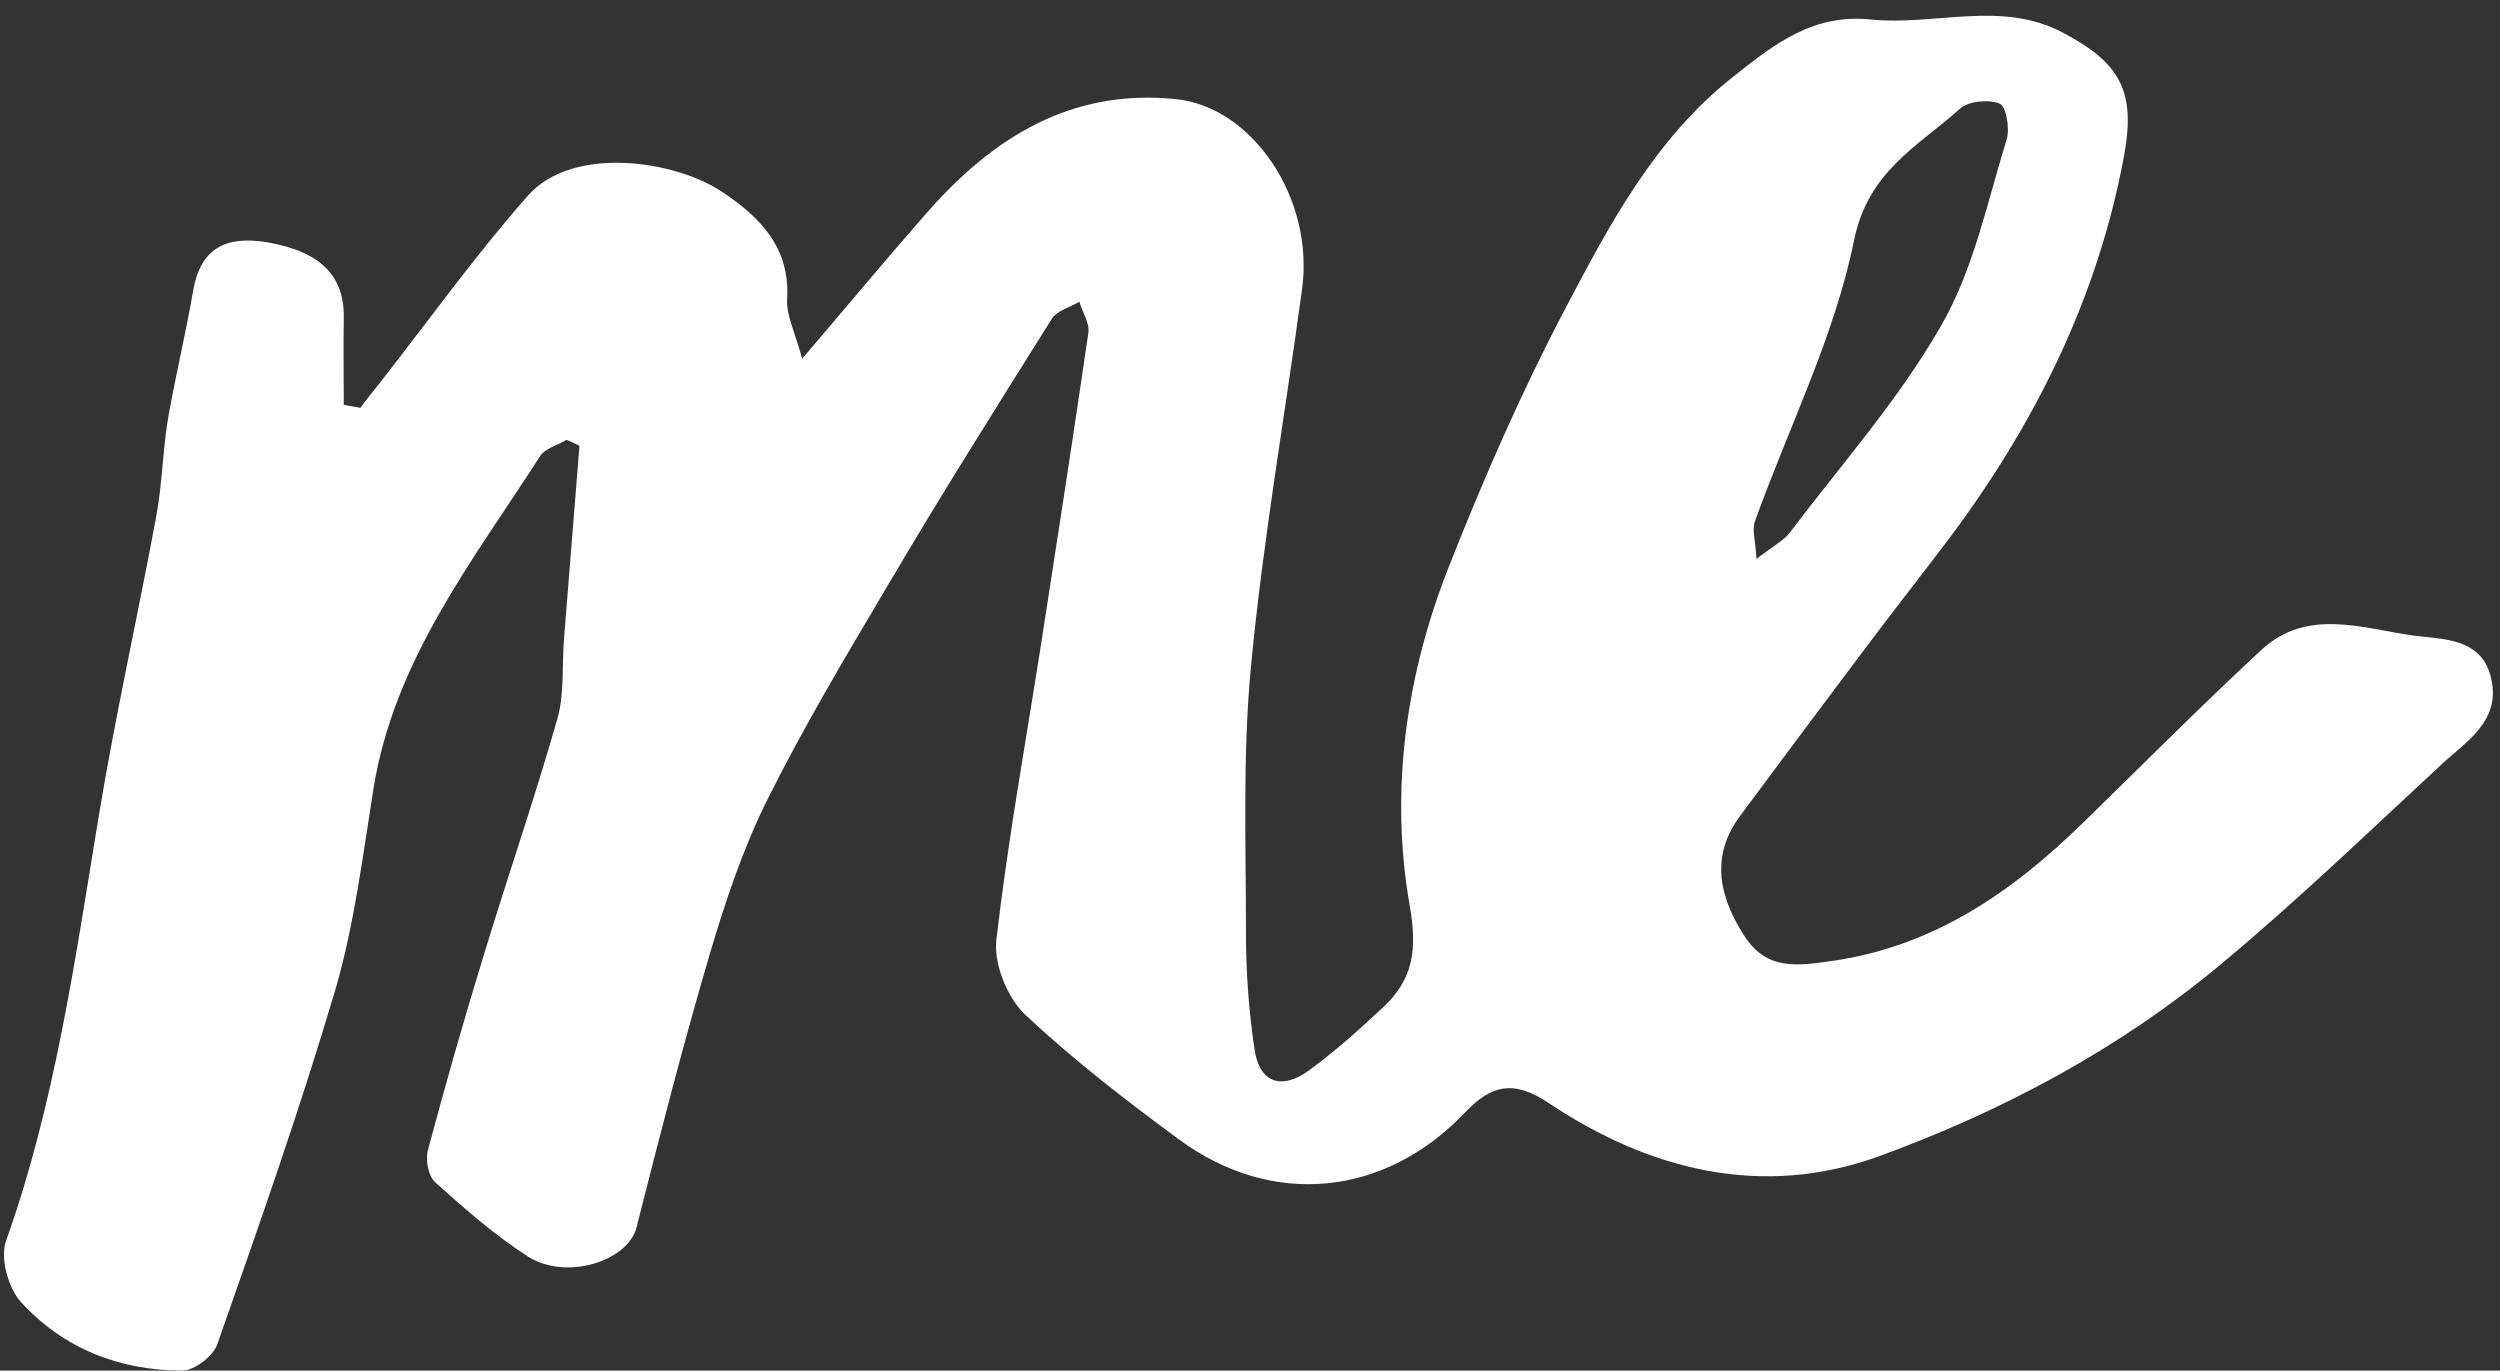 <?xml version="1.0" encoding="UTF-8" standalone="no"?><svg xmlns="http://www.w3.org/2000/svg" xmlns:xlink="http://www.w3.org/1999/xlink" fill="#000000" height="273.9" preserveAspectRatio="xMidYMid meet" version="1" viewBox="-0.7 -3.0 499.6 273.9" width="499.6" zoomAndPan="magnify"><rect x="-0.7" y="-3.0" width="499.6" height="273.9" fill="#333333" stroke="none"/><g id="change1_1"><path d="M112.5,84.9c-1.8,1.1-4.3,1.7-5.3,3.3c-13.5,21-29.2,40.8-33.3,66.6c-2.1,13.3-3.8,26.9-7.5,39.7 c-7.1,24-15.4,47.6-23.7,71.2c-0.8,2.3-4.6,5.2-6.9,5.2c-12.6,0-23.9-4.4-32.4-13.8c-2.5-2.8-4.1-8.8-2.9-12.1 c9.8-27.5,13.8-56.2,18.5-84.7c3.3-20.1,7.8-40,11.5-60c1.2-6.3,1.3-12.9,2.3-19.2c1.5-8.7,3.6-17.3,5.1-26c1.5-8.6,6.6-11,14.7-9.7 c10.5,1.8,15.5,6.5,15.4,15c-0.1,5.8,0,11.7,0,17.5c1.1,0.2,2.2,0.4,3.3,0.6c1.3-1.7,2.6-3.4,4-5.1C85,61,94.3,48,104.8,36.1 c9-10.2,29.6-7,38.9-0.7c7.6,5.1,13.5,11.1,12.9,21.4c-0.2,3.2,1.6,6.6,3,11.9c9.3-10.9,17.1-20.3,25.2-29.5 c13.1-14.8,28.6-24.5,49.4-22.4c15.4,1.5,27.8,19.9,25.3,38c-3.4,25.1-7.8,50.1-10.2,75.3c-1.7,17.8-1,35.9-1,53.9 c0,7.6,0.6,15.2,1.7,22.7c1,6.9,5.6,8.1,10.9,4.2c5.2-3.8,10.1-8.2,14.8-12.6c6-5.6,6.9-11.5,5.3-20.4c-4-23-0.7-46.1,7.9-67.8 c6.9-17.5,14.5-34.9,23.3-51.6c8.9-16.9,17.9-33.9,33.5-46.2c8.2-6.5,15.9-12.6,27.5-11.4c12.7,1.3,26-3.9,38.3,2.6 c11.6,6.1,14.6,11.8,12.3,24.5c-5.3,28.7-18,54.1-35.5,77.3c-5.7,7.5-11.5,14.9-17.1,22.4c-8.1,10.8-16.2,21.6-24.2,32.4 c-5.3,7.2-4.9,14.9,0.8,23.8c4.6,7.2,10.7,6.1,17.9,5.1c20.3-3,35.9-13.9,50-27.7c11.8-11.5,23.4-23.2,35.5-34.4 c9.1-8.5,20.3-4.3,30.3-2.9c5.5,0.8,14,0.2,15.7,8.9c1.7,8.2-4.9,12.2-9.7,16.6C472.9,163,458.4,177,443,189.8 c-20.3,16.9-43.6,29.3-68.3,38.3c-23.2,8.4-45.7,2.8-65.8-10.6c-7.1-4.8-11.6-3.7-16.8,1.8c-16.1,16.9-38.6,19.1-57.2,5.4 c-10.6-7.8-21.1-15.9-30.7-24.9c-3.6-3.4-6.3-10.1-5.8-14.9c2.3-19.9,5.9-39.7,9-59.5c3.2-20.6,6.4-41.3,9.4-61.9 c0.3-1.9-1.2-4.1-1.8-6.2c-1.9,1.1-4.5,1.8-5.5,3.4c-11.1,17.7-22.2,35.3-32.8,53.3c-8.4,14.2-16.9,28.4-24.2,43.1 c-4.8,9.7-8.3,20.2-11.4,30.7c-5.3,18-10,36.3-14.6,54.5c-1.7,6.7-14,10.7-21.7,5.8c-6.7-4.3-12.7-9.6-18.6-14.9 c-1.3-1.2-1.9-4.4-1.4-6.3c3.5-13.1,7.2-26.1,11.2-39.1c4.8-15.8,10.2-31.4,14.7-47.2c1.4-5,0.9-10.5,1.3-15.8 c1-12.9,2.1-25.8,3.1-38.7C114.2,85.6,113.3,85.2,112.5,84.9z M350.3,108.7c3.5-2.7,5.5-3.7,6.7-5.3c10.3-13.6,21.8-26.6,30.2-41.3 c6.5-11.2,9.2-24.6,13.1-37.2c0.7-2.2-0.1-6.7-1.4-7.2c-2.3-0.9-6.3-0.5-8,1.1c-8.4,7.5-18.3,12.4-21.1,26.3 c-3.9,19.2-13.1,37.4-19.8,56.1C349.4,102.8,350.1,104.8,350.3,108.7z" fill="#ffffff"/></g></svg>